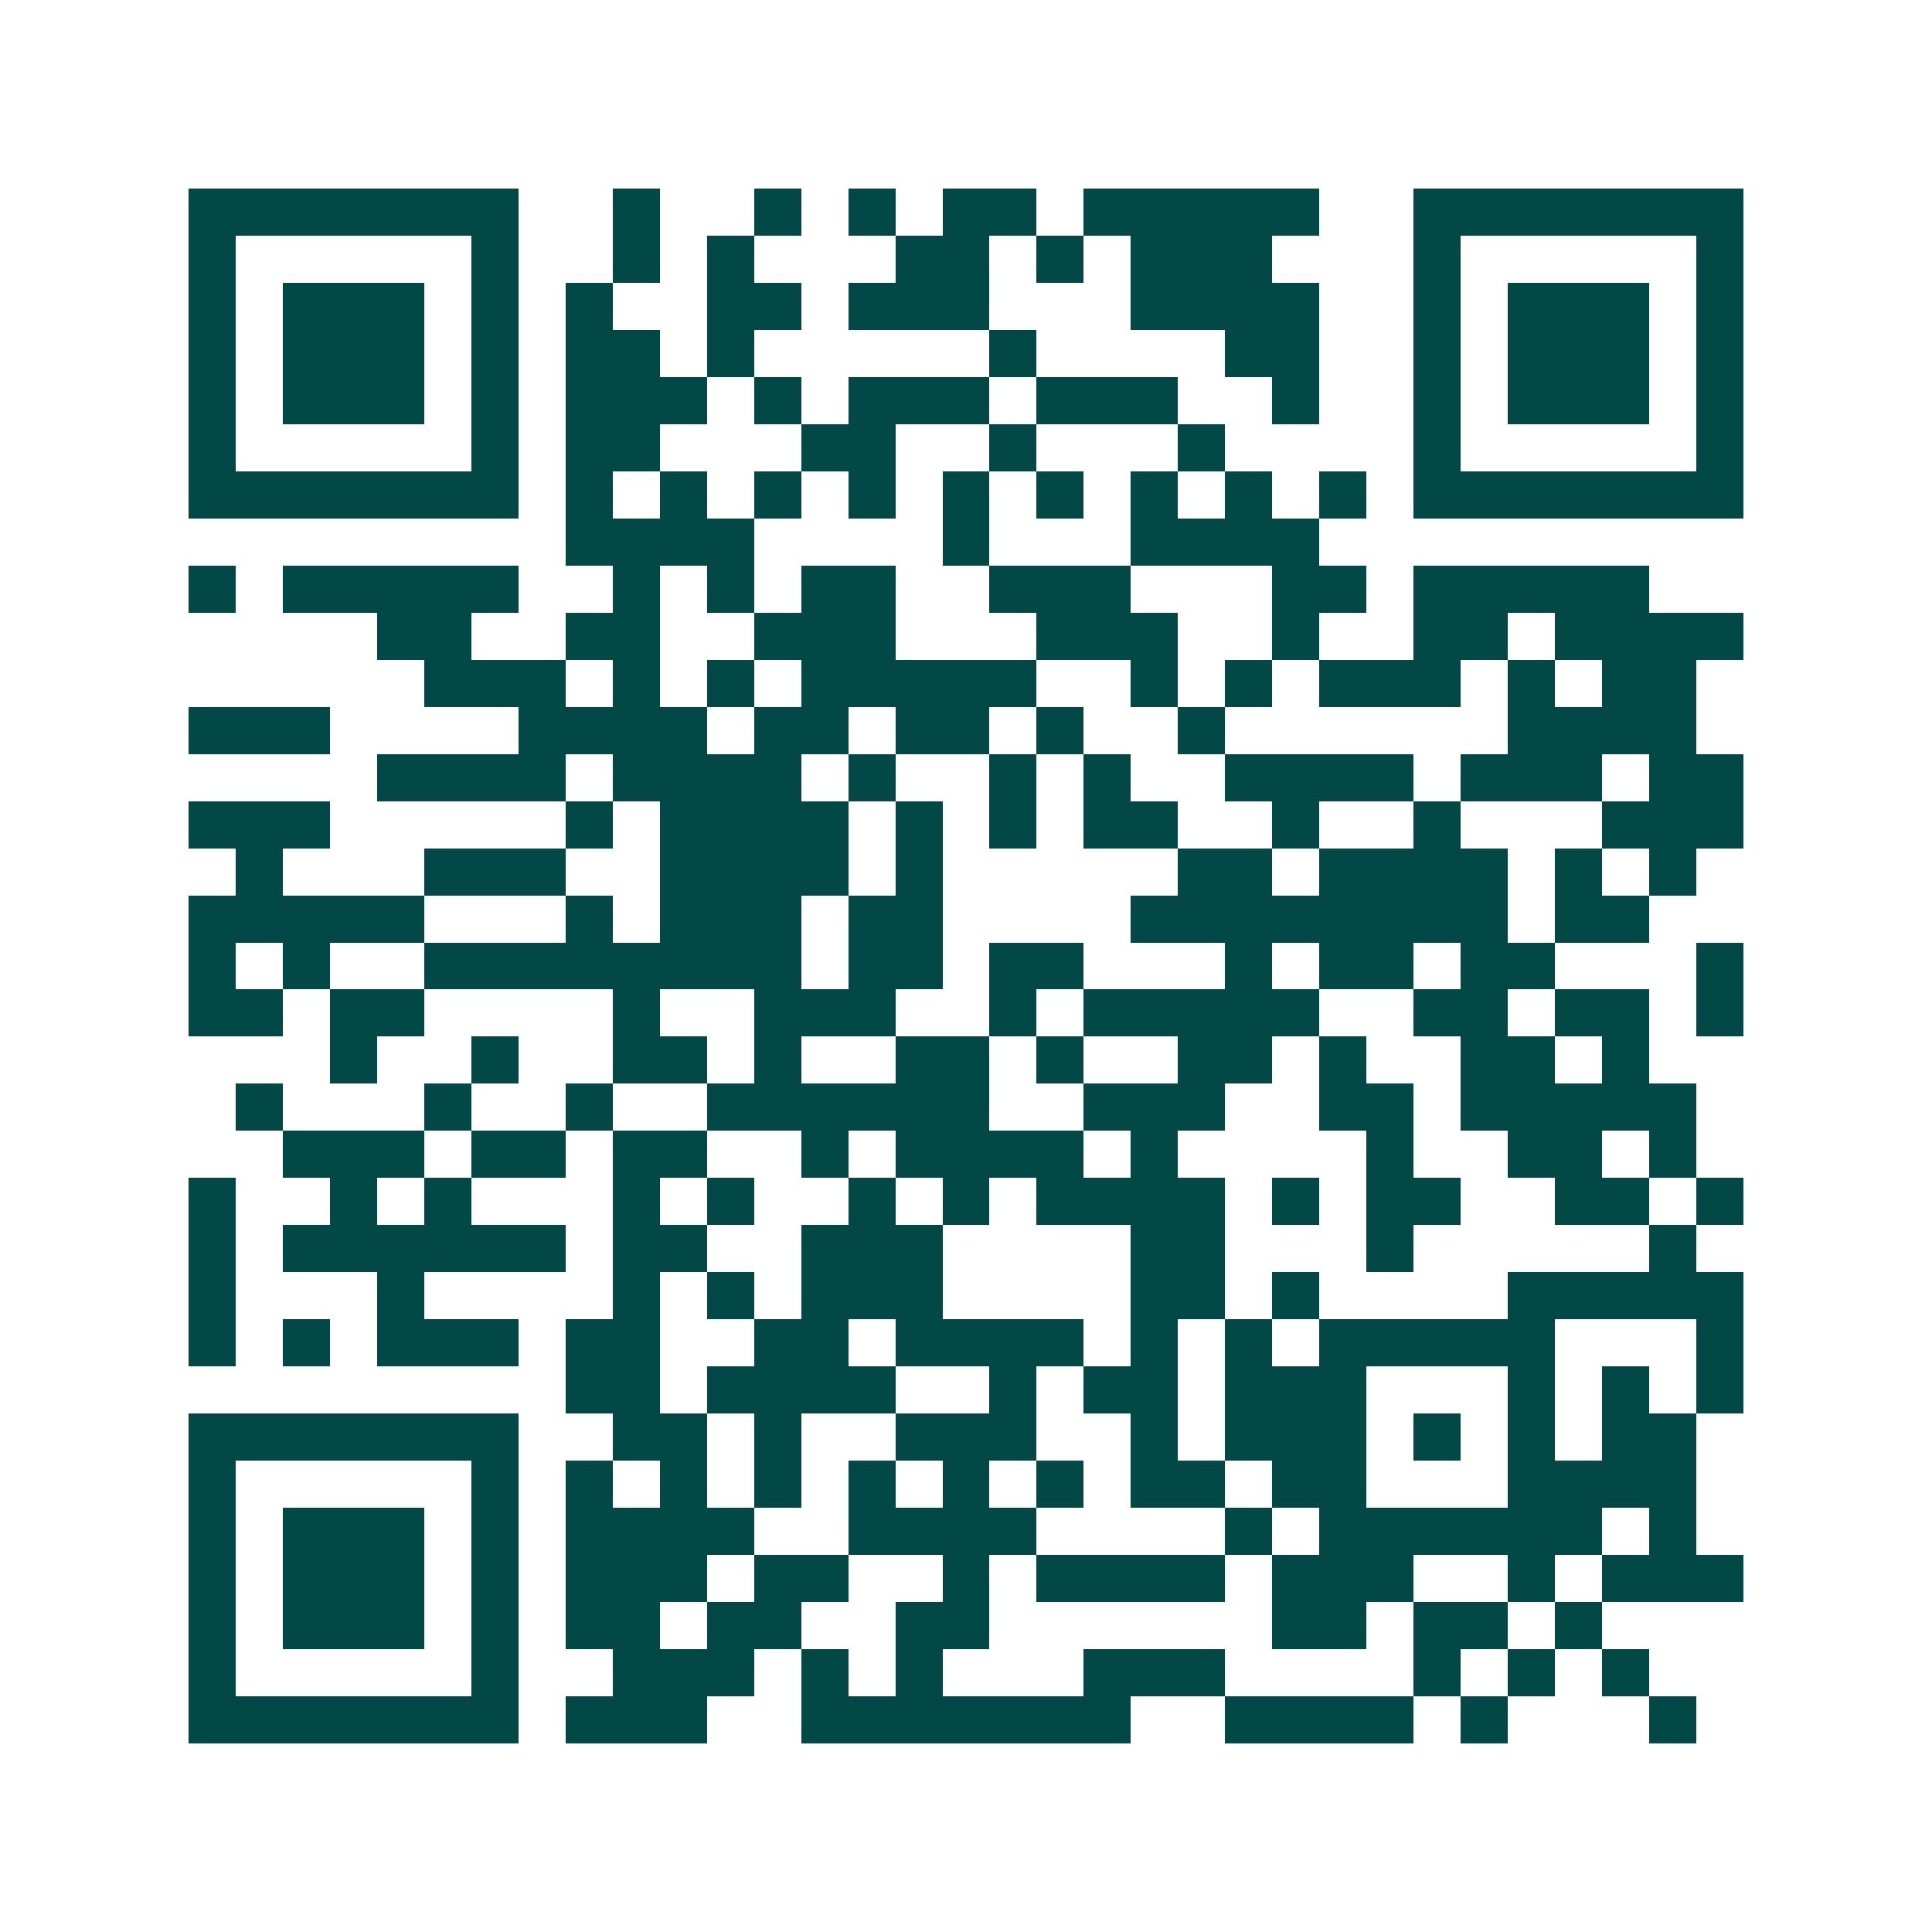 <svg xmlns="http://www.w3.org/2000/svg" width="200" height="200" viewBox="0 0 41 41" shape-rendering="crispEdges"><path fill="#ffffff" d="M0 0h41v41H0z"/><path stroke="#014847" d="M4 4.5h7m2 0h1m2 0h1m1 0h1m1 0h2m1 0h5m2 0h7M4 5.5h1m5 0h1m2 0h1m1 0h1m3 0h2m1 0h1m1 0h3m3 0h1m5 0h1M4 6.5h1m1 0h3m1 0h1m1 0h1m2 0h2m1 0h3m3 0h4m2 0h1m1 0h3m1 0h1M4 7.5h1m1 0h3m1 0h1m1 0h2m1 0h1m5 0h1m4 0h2m2 0h1m1 0h3m1 0h1M4 8.5h1m1 0h3m1 0h1m1 0h3m1 0h1m1 0h3m1 0h3m2 0h1m2 0h1m1 0h3m1 0h1M4 9.5h1m5 0h1m1 0h2m3 0h2m2 0h1m3 0h1m4 0h1m5 0h1M4 10.5h7m1 0h1m1 0h1m1 0h1m1 0h1m1 0h1m1 0h1m1 0h1m1 0h1m1 0h1m1 0h7M12 11.5h4m4 0h1m3 0h4M4 12.5h1m1 0h5m2 0h1m1 0h1m1 0h2m2 0h3m3 0h2m1 0h5M8 13.5h2m2 0h2m2 0h3m3 0h3m2 0h1m2 0h2m1 0h4M9 14.5h3m1 0h1m1 0h1m1 0h5m2 0h1m1 0h1m1 0h3m1 0h1m1 0h2M4 15.5h3m4 0h4m1 0h2m1 0h2m1 0h1m2 0h1m6 0h4M8 16.5h4m1 0h4m1 0h1m2 0h1m1 0h1m2 0h4m1 0h3m1 0h2M4 17.5h3m5 0h1m1 0h4m1 0h1m1 0h1m1 0h2m2 0h1m2 0h1m3 0h3M5 18.5h1m3 0h3m2 0h4m1 0h1m5 0h2m1 0h4m1 0h1m1 0h1M4 19.5h5m3 0h1m1 0h3m1 0h2m4 0h8m1 0h2M4 20.5h1m1 0h1m2 0h8m1 0h2m1 0h2m3 0h1m1 0h2m1 0h2m3 0h1M4 21.5h2m1 0h2m4 0h1m2 0h3m2 0h1m1 0h5m2 0h2m1 0h2m1 0h1M7 22.5h1m2 0h1m2 0h2m1 0h1m2 0h2m1 0h1m2 0h2m1 0h1m2 0h2m1 0h1M5 23.5h1m3 0h1m2 0h1m2 0h6m2 0h3m2 0h2m1 0h5M6 24.5h3m1 0h2m1 0h2m2 0h1m1 0h4m1 0h1m4 0h1m2 0h2m1 0h1M4 25.5h1m2 0h1m1 0h1m3 0h1m1 0h1m2 0h1m1 0h1m1 0h4m1 0h1m1 0h2m2 0h2m1 0h1M4 26.5h1m1 0h6m1 0h2m2 0h3m4 0h2m3 0h1m5 0h1M4 27.5h1m3 0h1m4 0h1m1 0h1m1 0h3m4 0h2m1 0h1m4 0h5M4 28.5h1m1 0h1m1 0h3m1 0h2m2 0h2m1 0h4m1 0h1m1 0h1m1 0h5m3 0h1M12 29.5h2m1 0h4m2 0h1m1 0h2m1 0h3m3 0h1m1 0h1m1 0h1M4 30.5h7m2 0h2m1 0h1m2 0h3m2 0h1m1 0h3m1 0h1m1 0h1m1 0h2M4 31.5h1m5 0h1m1 0h1m1 0h1m1 0h1m1 0h1m1 0h1m1 0h1m1 0h2m1 0h2m3 0h4M4 32.5h1m1 0h3m1 0h1m1 0h4m2 0h4m4 0h1m1 0h6m1 0h1M4 33.5h1m1 0h3m1 0h1m1 0h3m1 0h2m2 0h1m1 0h4m1 0h3m2 0h1m1 0h3M4 34.5h1m1 0h3m1 0h1m1 0h2m1 0h2m2 0h2m6 0h2m1 0h2m1 0h1M4 35.5h1m5 0h1m2 0h3m1 0h1m1 0h1m3 0h3m4 0h1m1 0h1m1 0h1M4 36.5h7m1 0h3m2 0h7m2 0h4m1 0h1m3 0h1"/></svg>
